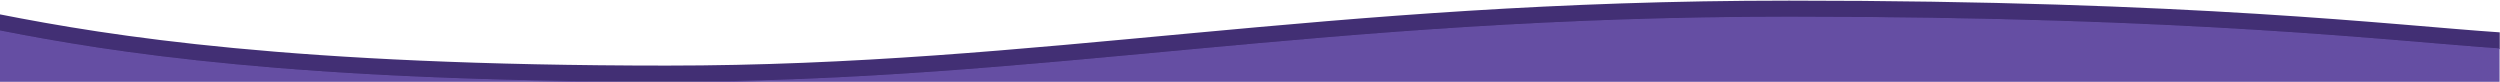 <?xml version="1.0" encoding="UTF-8" standalone="no"?>
<svg
   width="5976"
   height="195.48"
   viewBox="0 0 5976 195.48"
   fill="none"
   version="1.1"
   id="svg6"
   sodipodi:docname="footer-waves.svg"
   inkscape:version="1.2.1 (9c6d41e410, 2022-07-14)"
   xmlns:inkscape="http://www.inkscape.org/namespaces/inkscape"
   xmlns:sodipodi="http://sodipodi.sourceforge.net/DTD/sodipodi-0.dtd"
   xmlns="http://www.w3.org/2000/svg"
   xmlns:svg="http://www.w3.org/2000/svg">
  <defs
     id="defs10" />
  <sodipodi:namedview
     id="namedview8"
     pagecolor="#ffffff"
     bordercolor="#000000"
     borderopacity="0.25"
     inkscape:showpageshadow="2"
     inkscape:pageopacity="0.0"
     inkscape:pagecheckerboard="0"
     inkscape:deskcolor="#d1d1d1"
     showgrid="false"
     inkscape:zoom="0.40495315"
     inkscape:cx="2394.1041"
     inkscape:cy="128.40992"
     inkscape:window-width="3440"
     inkscape:window-height="1369"
     inkscape:window-x="1912"
     inkscape:window-y="-8"
     inkscape:window-maximized="1"
     inkscape:current-layer="svg6" />
  <path
     d="m 4276.53,1.5 c 970.17,0 1443.26,58.646 1698.88,75.819 V 117.51 C 5719.79,100.337 5246.7,41.69 4276.53,41.69 3155.31,41.691 2490.56,196.98 1594.25,196.98 711.949,196.98 276.06,128.292 12.425,77.004 L 0,74.574 V 34.385 C 262.335,85.904 697.944,156.79 1594.25,156.79 2490.56,156.79 3155.31,1.5 4276.53,1.5 Z"
     fill="#422f74"
     id="path2"
     inkscape:label="path2" />
  <path
     d="M 4276.23,40 C 5246.34,40 5719.4,98.653 5975,115.829 V 354 H 0 V 72.889 C 262.317,124.414 697.897,195.309 1594.15,195.309 2490.4,195.309 3155.09,40 4276.23,40 Z"
     fill="#654ea3"
     id="path4"
     inkscape:label="path4"
     sodipodi:insensitive="true" />
</svg>
